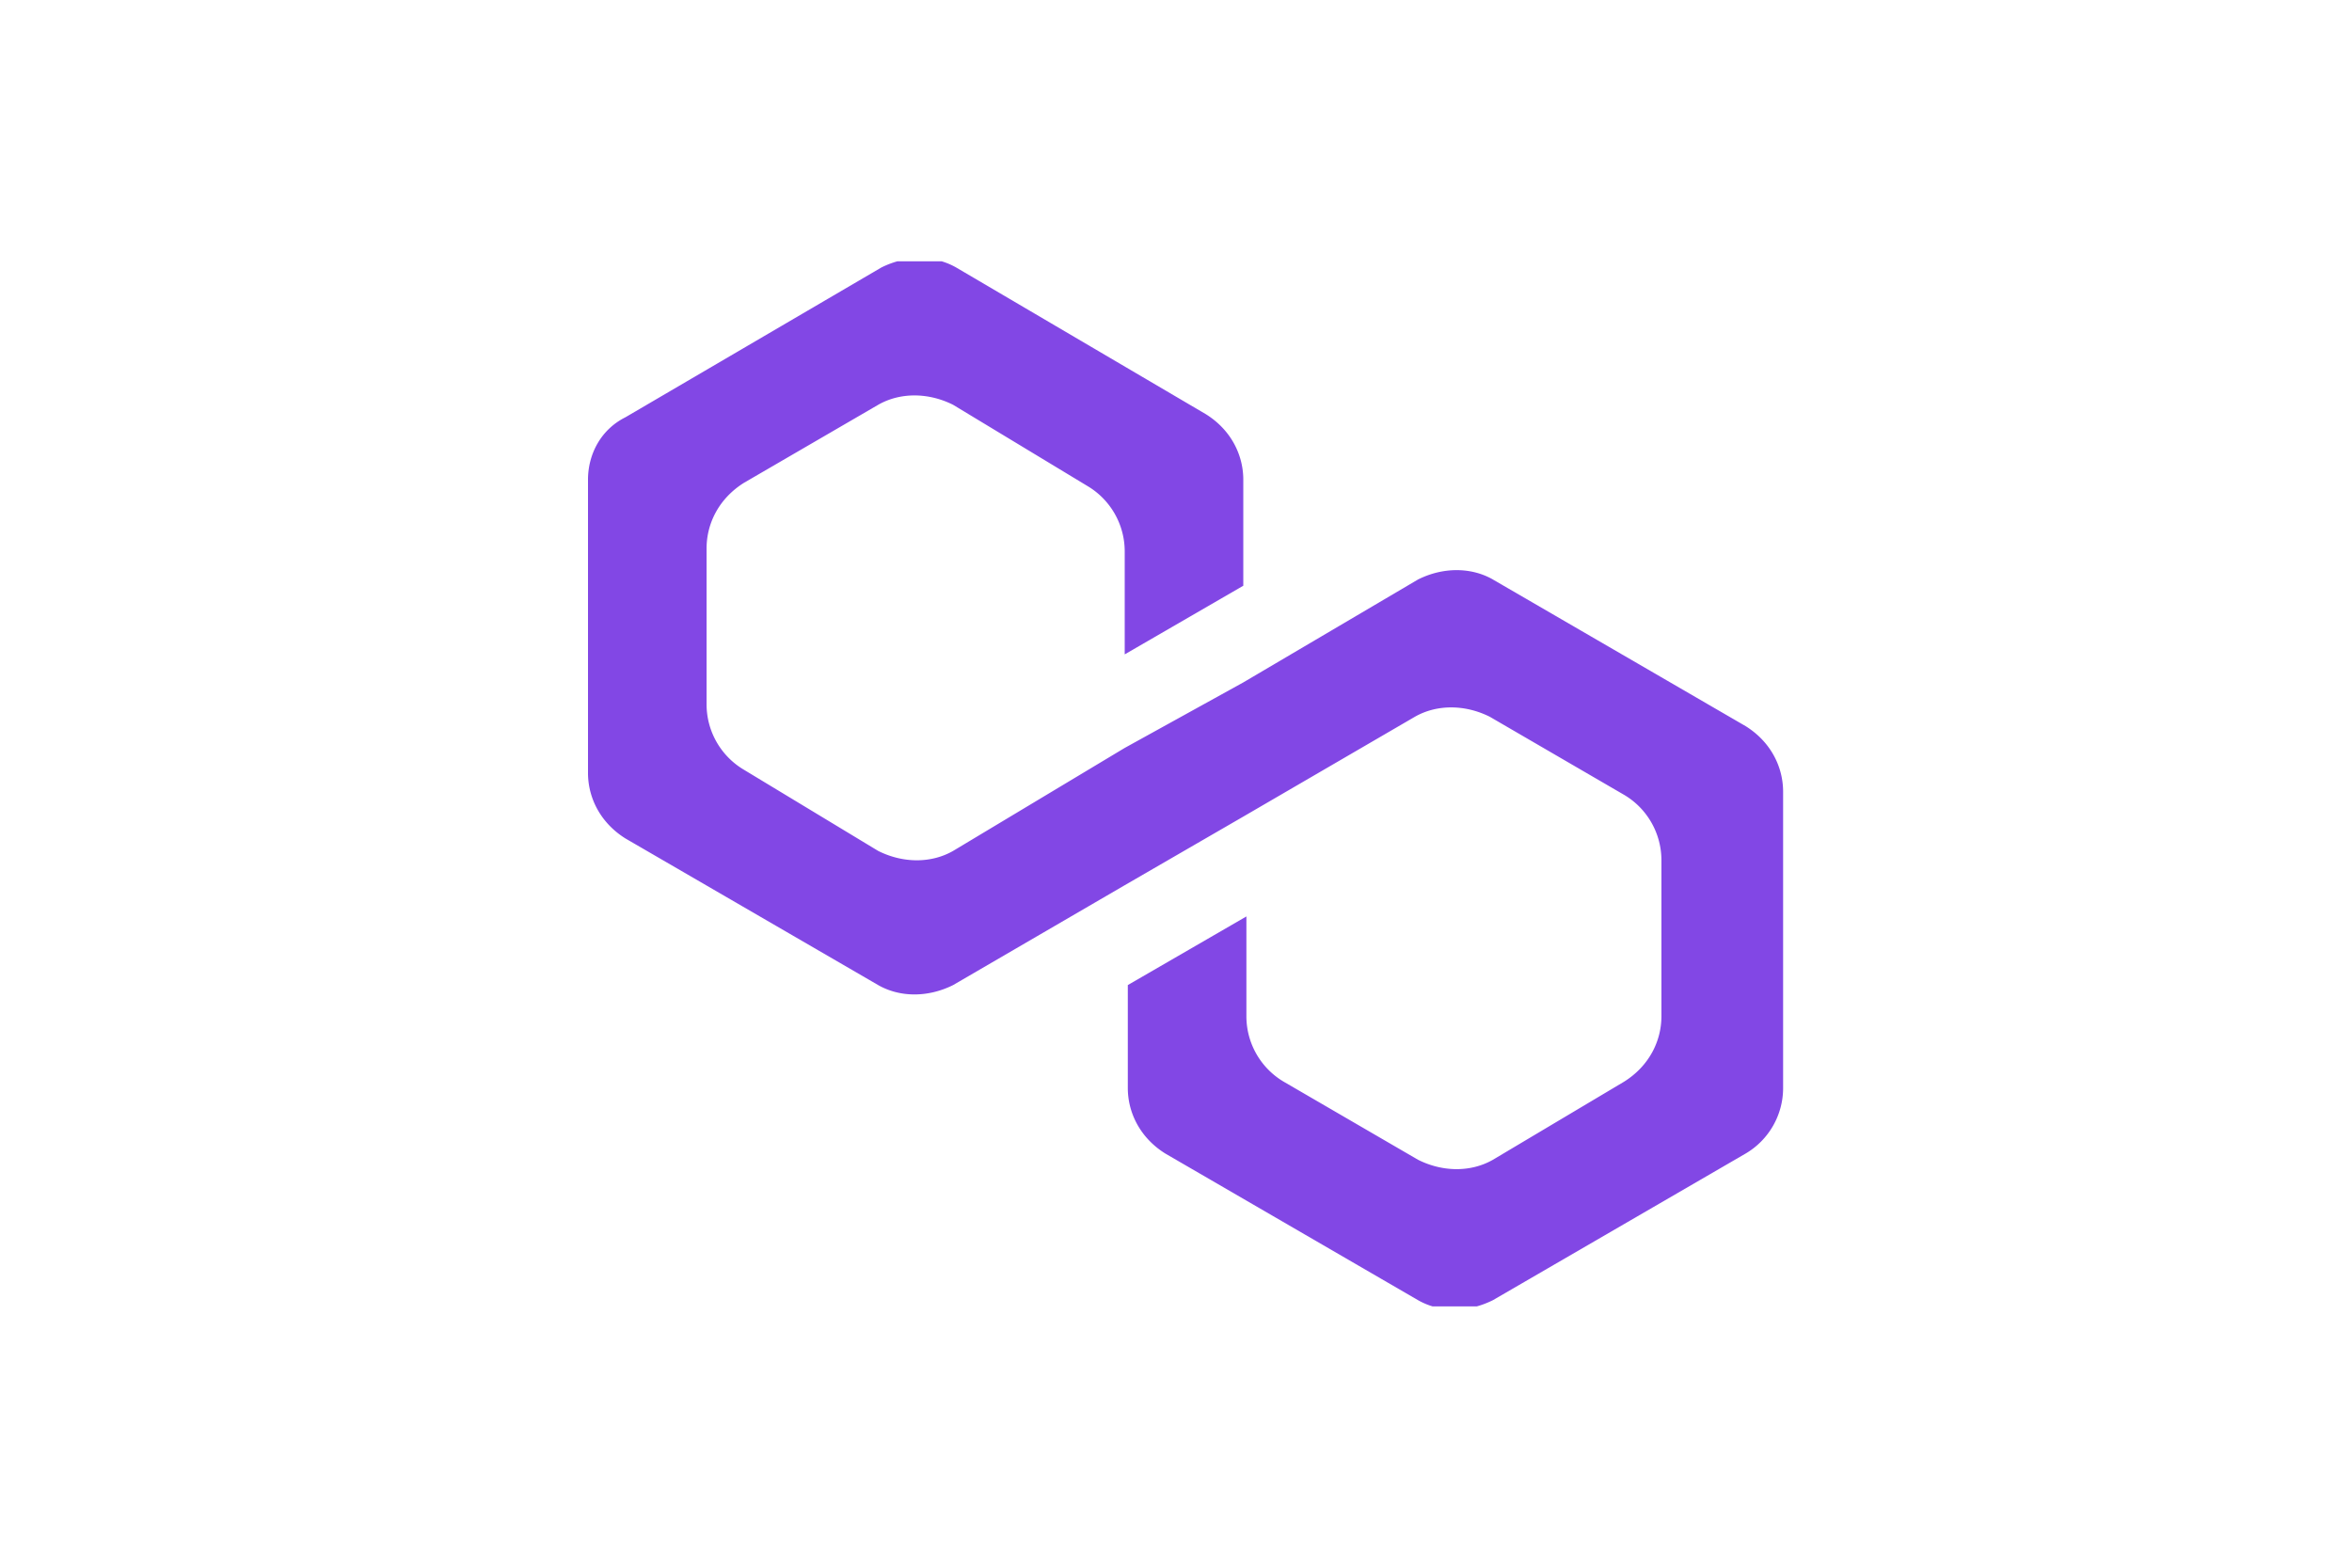 <svg xmlns="http://www.w3.org/2000/svg" width="72" height="48" fill="none" viewBox="0 0 72 48">
  <path fill="#fff" d="M0 0h72v48H0z"/>
  <g clip-path="url(#a)">
    <path fill="#8247E5" d="M45.702 17.743c-.67-.382-1.529-.382-2.293 0l-5.35 3.152-3.63 2.006-5.253 3.153c-.668.382-1.528.382-2.292 0l-4.108-2.484a2.328 2.328 0 0 1-1.146-2.006v-4.776c0-.764.382-1.528 1.146-2.006l4.108-2.388c.668-.382 1.528-.382 2.292 0l4.108 2.484a2.328 2.328 0 0 1 1.146 2.006v3.152l3.63-2.102v-3.248c0-.764-.382-1.528-1.147-2.005l-7.641-4.49c-.669-.382-1.529-.382-2.293 0l-7.833 4.585c-.764.382-1.146 1.146-1.146 1.91v8.98c0 .764.382 1.528 1.146 2.006l7.738 4.49c.668.381 1.528.381 2.292 0l5.254-3.058 3.63-2.101 5.253-3.057c.67-.382 1.529-.382 2.293 0l4.107 2.388a2.328 2.328 0 0 1 1.147 2.006v4.776c0 .765-.382 1.529-1.147 2.006l-4.011 2.388c-.67.383-1.529.383-2.293 0l-4.108-2.388a2.328 2.328 0 0 1-1.146-2.006V28.06l-3.63 2.101v3.152c0 .765.383 1.529 1.147 2.006l7.737 4.49c.669.382 1.528.382 2.293 0l7.737-4.49a2.328 2.328 0 0 0 1.146-2.006V24.24c0-.764-.382-1.529-1.146-2.006l-7.737-4.49Z"/>
  </g>
  <defs>
    <clipPath id="a">
      <path fill="#fff" d="M0 0h36.681v32H0z" transform="translate(18 8)"/>
    </clipPath>
  </defs>
</svg>
